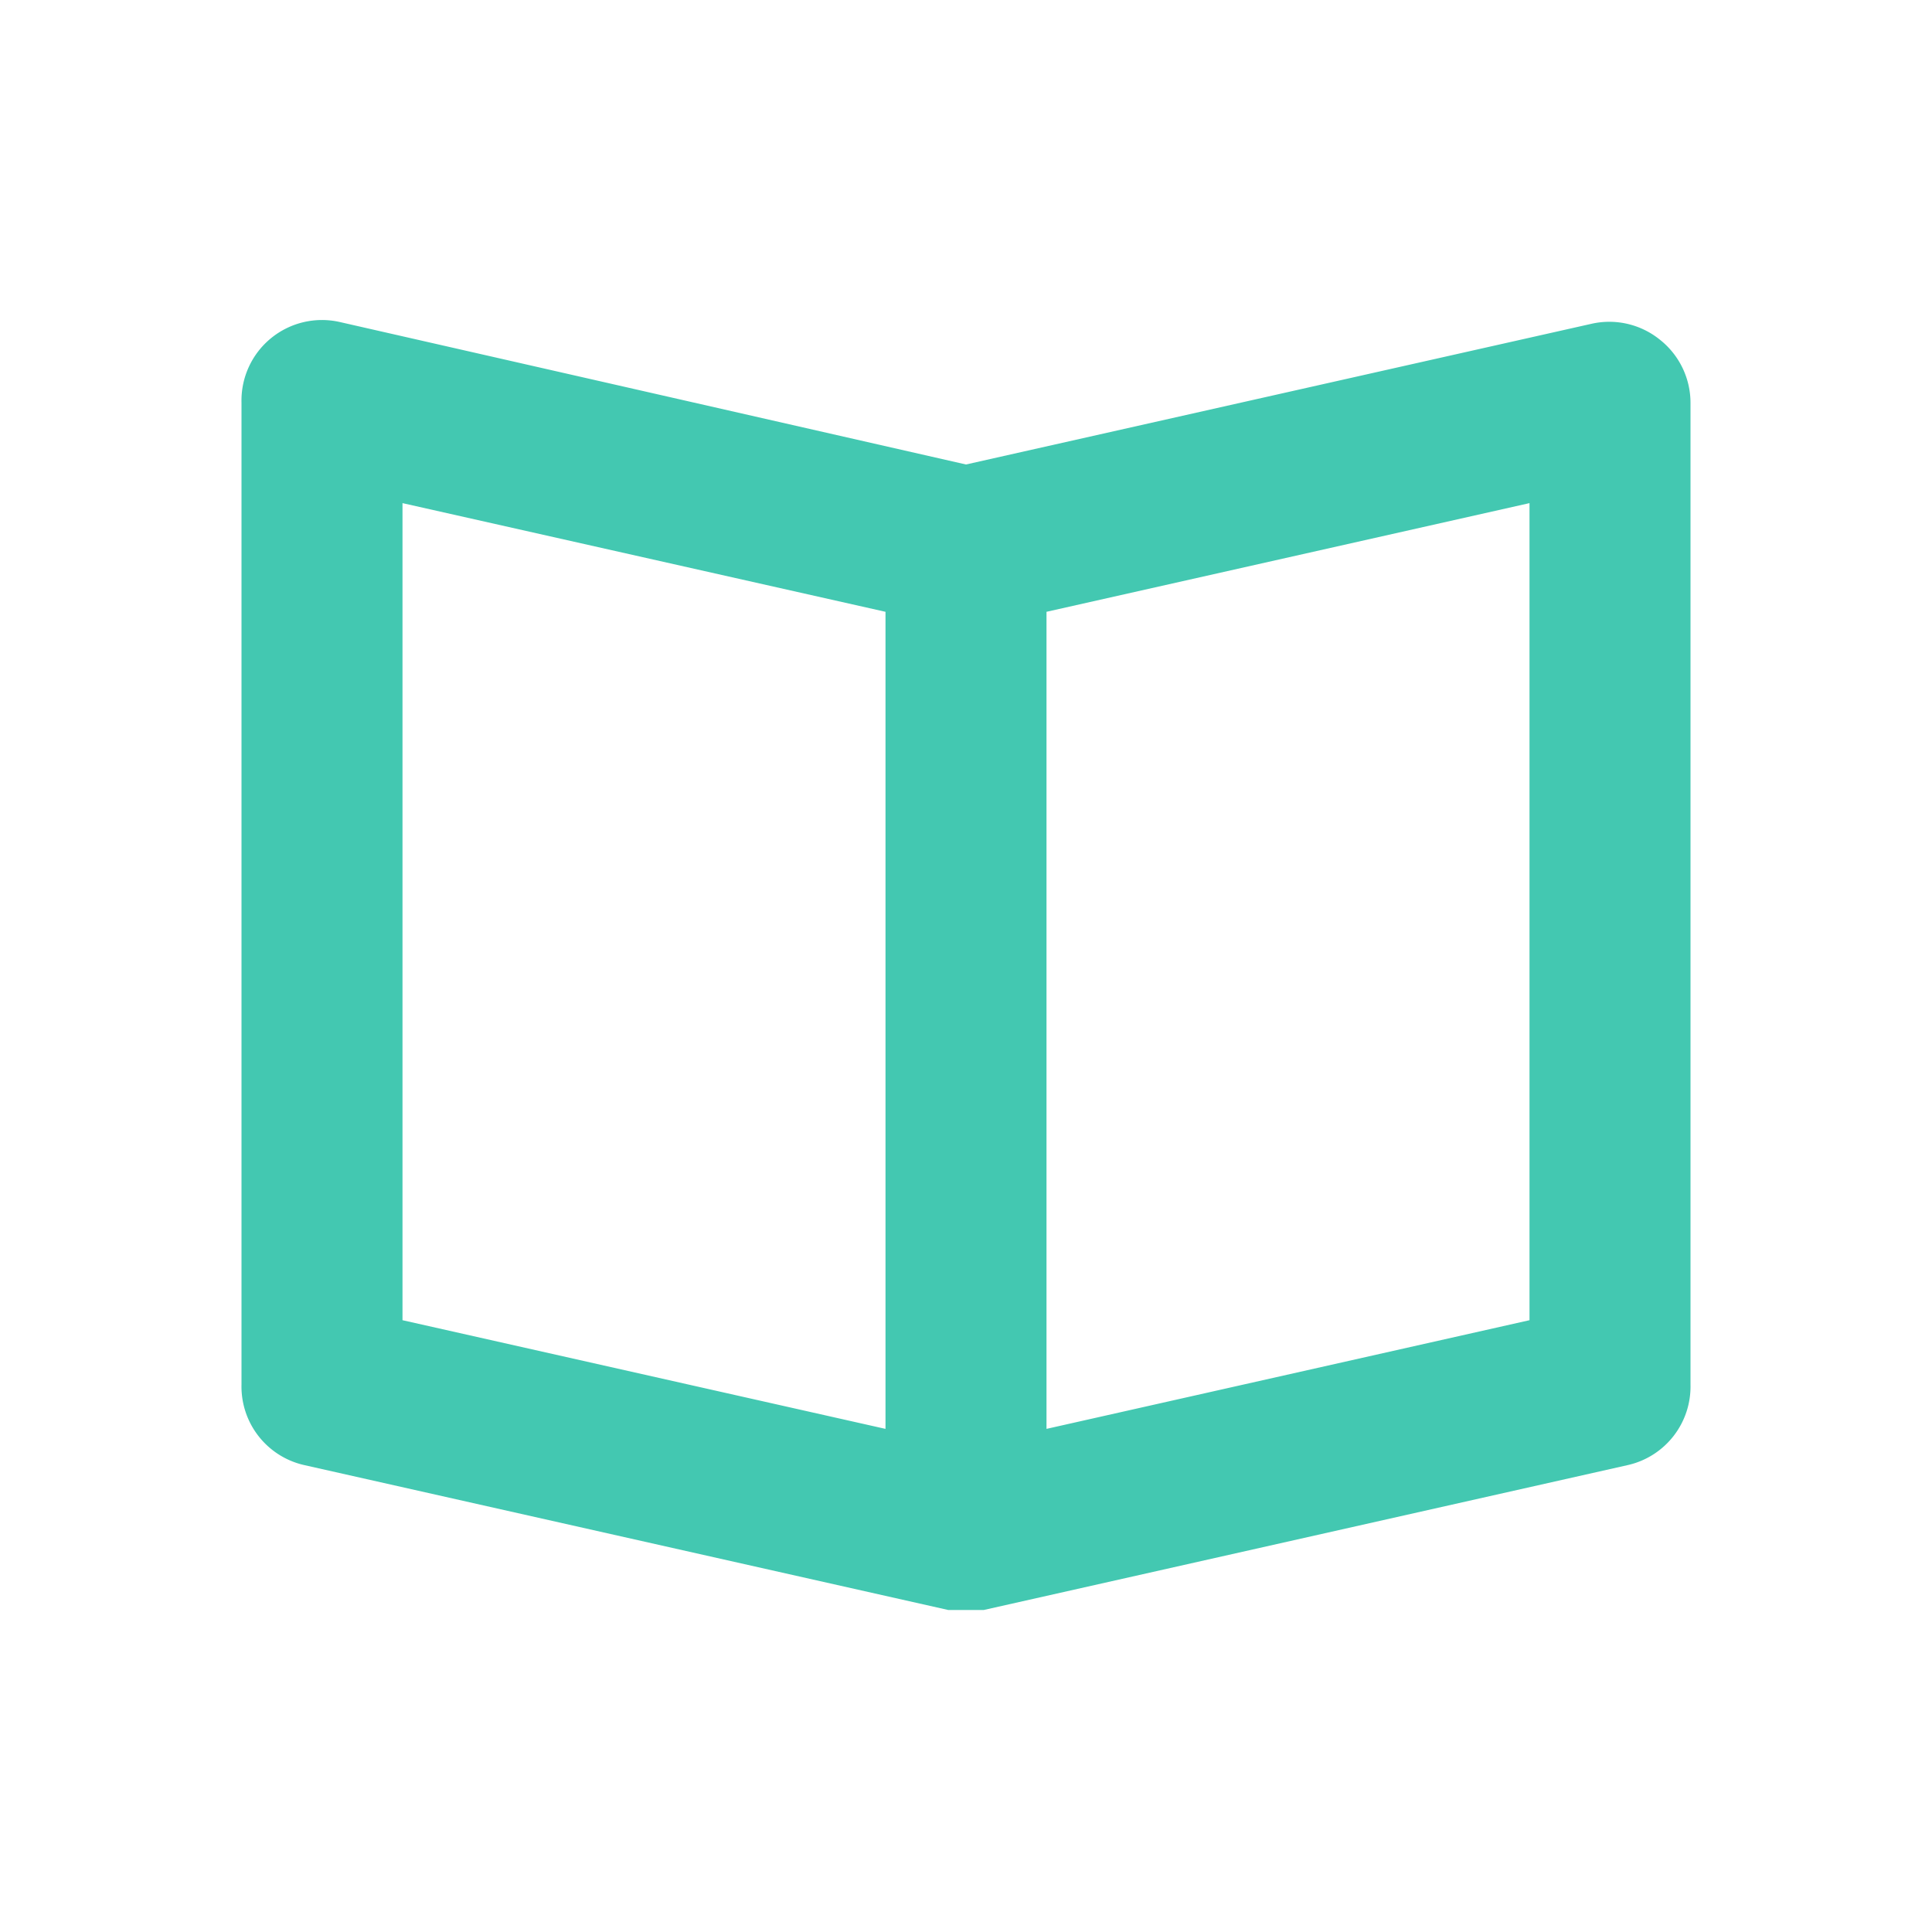 <svg xmlns="http://www.w3.org/2000/svg" width="24" height="24" viewBox="0 0 24 24"><defs><style>.a,.b{fill:#43c8b1;}.a{opacity:0;}</style></defs><rect class="a" width="24" height="24" transform="translate(24 24) rotate(180)"/><path class="b" d="M20.62,4.22a1,1,0,0,0-.84-.2L12,5.77,4.22,4A1,1,0,0,0,3,5V17.2a1,1,0,0,0,.78,1l8,1.8h.44l8-1.8a1,1,0,0,0,.78-1V5A1,1,0,0,0,20.62,4.22ZM5,6.25,11,7.6V17.75L5,16.4ZM19,16.4l-6,1.35V7.6l6-1.35Z" transform="translate(0 0)"/></svg>